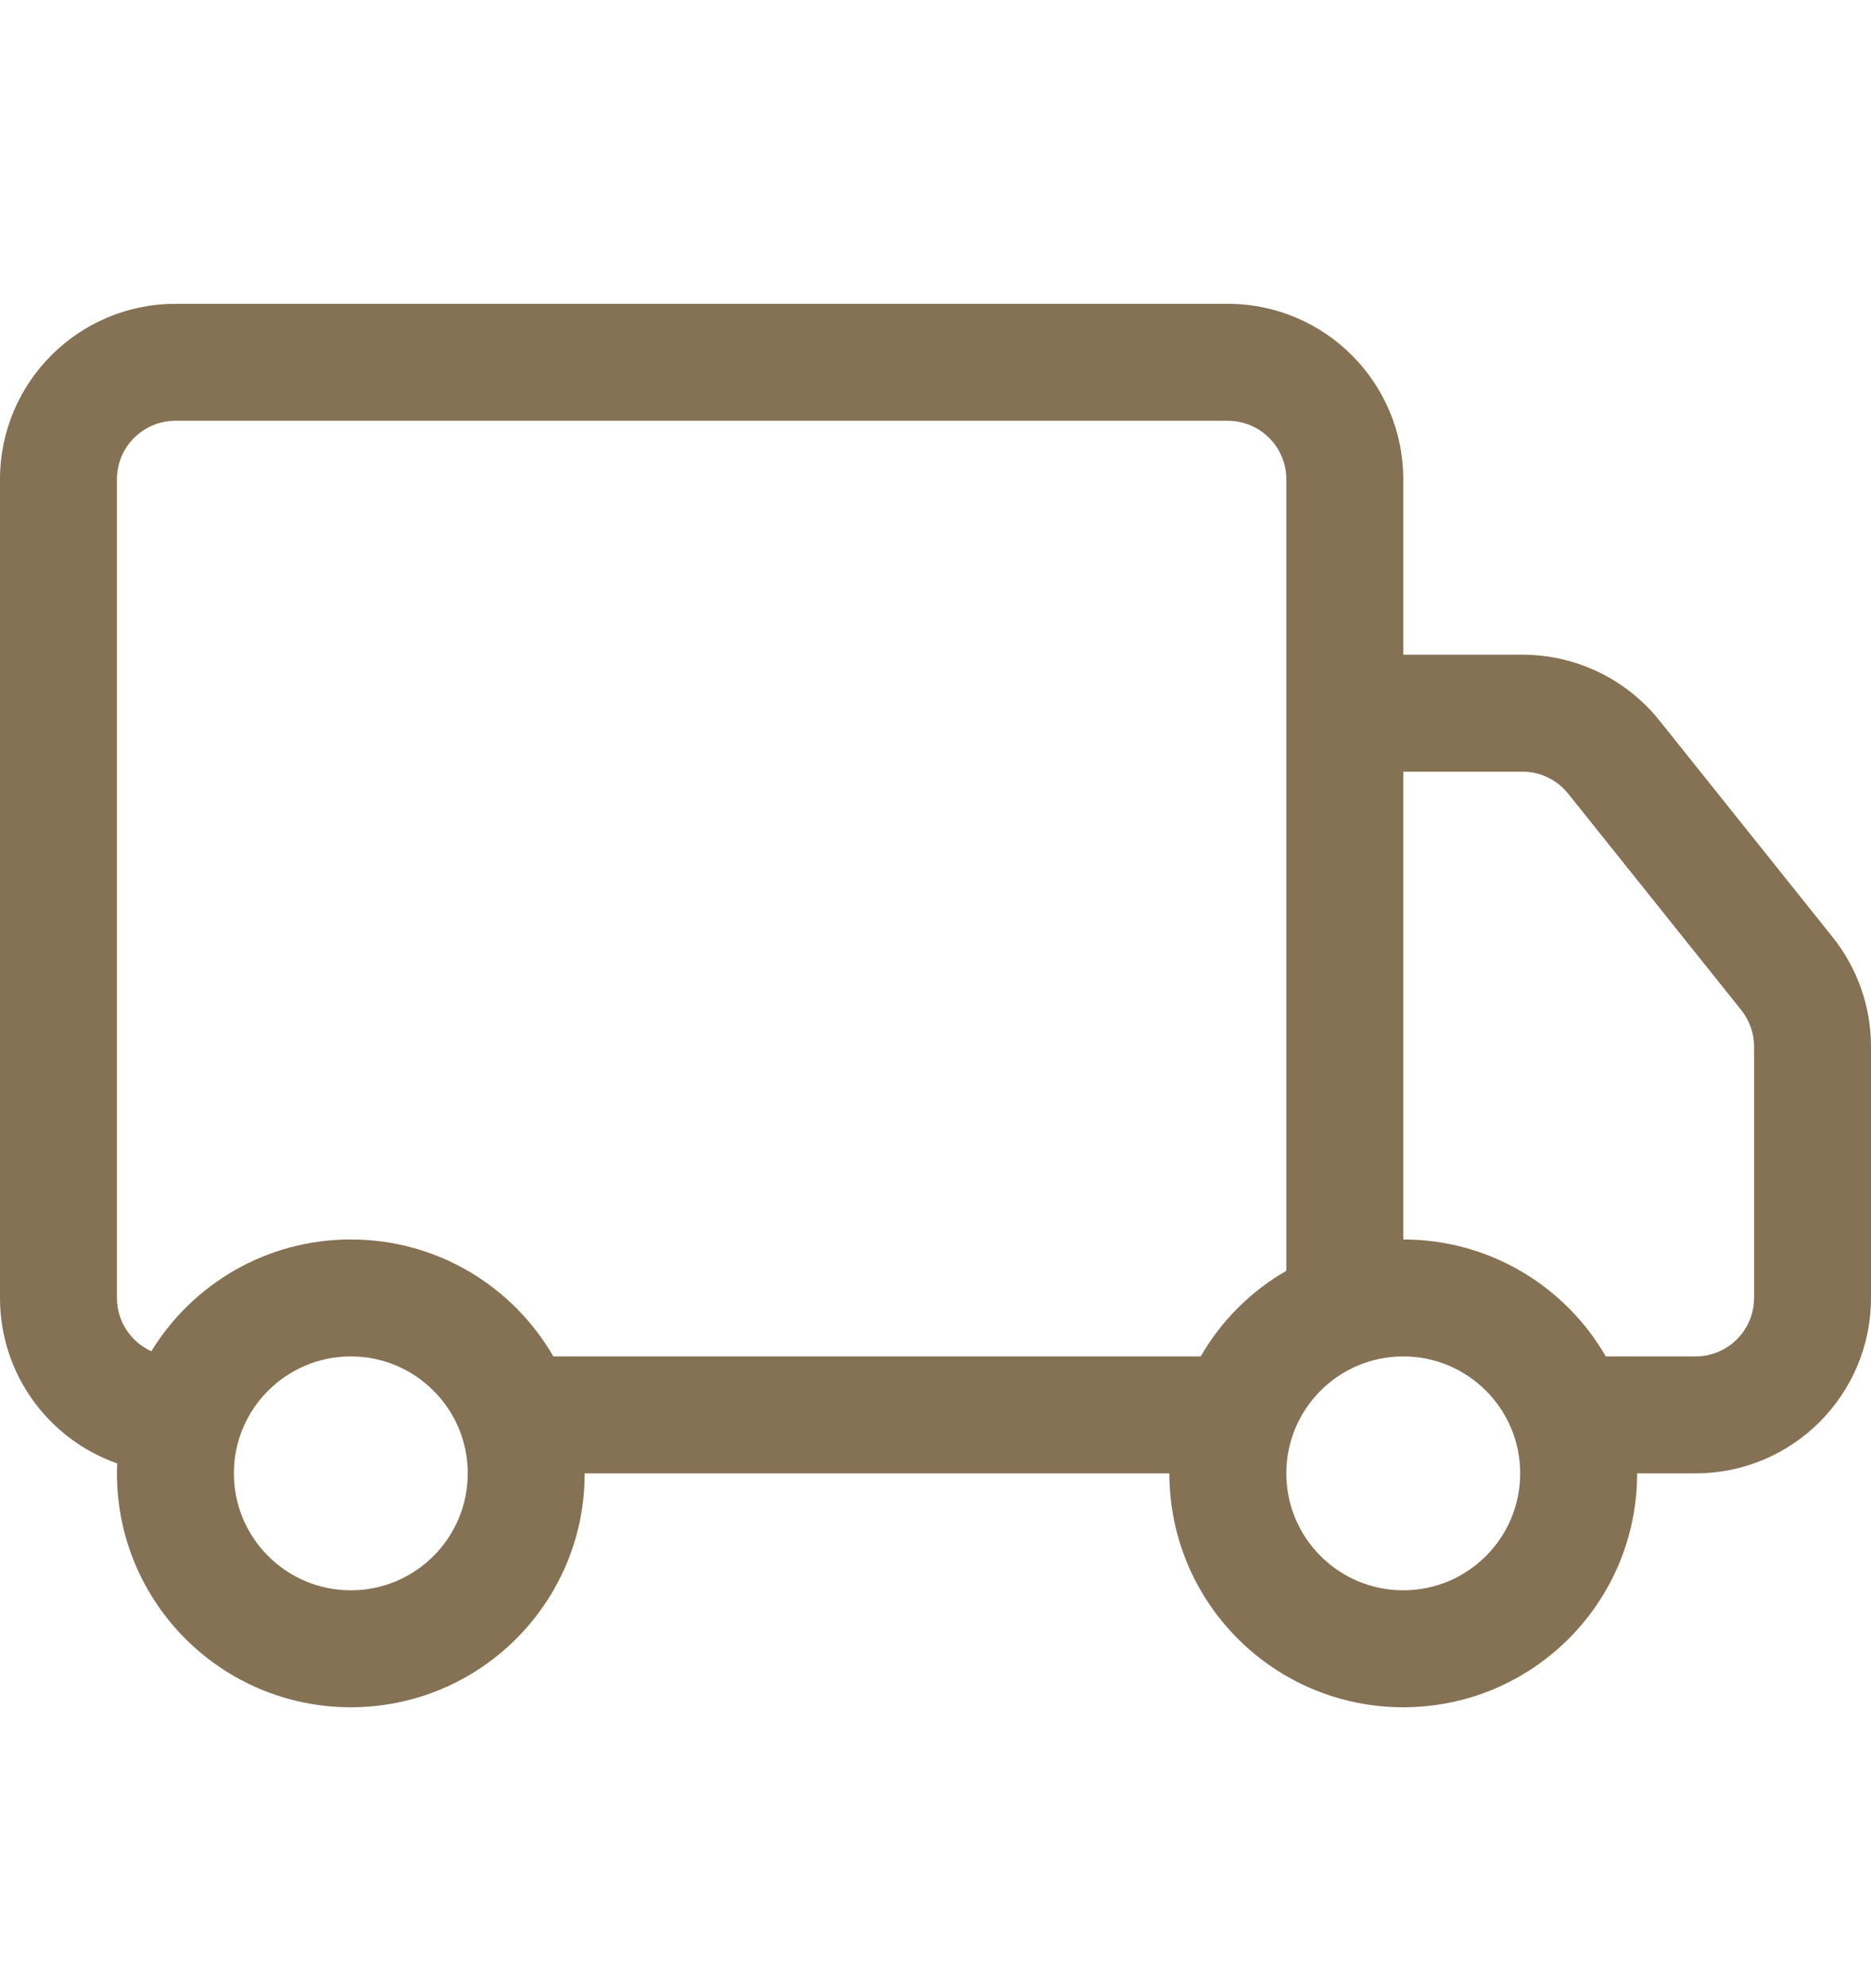 <svg width="16" height="17" viewBox="0 0 16 17" fill="none" xmlns="http://www.w3.org/2000/svg">
<path d="M0 4.098C0 3.27 0.672 2.598 1.5 2.598H10.5C11.328 2.598 12 3.27 12 4.098V5.598H13.019C13.475 5.598 13.906 5.805 14.191 6.161L15.671 8.012C15.884 8.278 16 8.608 16 8.949V11.098C16 11.926 15.328 12.598 14.5 12.598H14C14 13.703 13.105 14.598 12 14.598C10.895 14.598 10 13.703 10 12.598H5C5 13.703 4.105 14.598 3 14.598C1.895 14.598 1 13.703 1 12.598C1 12.57 1.001 12.541 1.002 12.513C0.418 12.308 0 11.752 0 11.098V4.098ZM1.294 11.554C1.646 10.98 2.278 10.598 3 10.598C3.74 10.598 4.387 11 4.732 11.598H10.268C10.443 11.294 10.696 11.041 11 10.866V4.098C11 3.822 10.776 3.598 10.5 3.598H1.5C1.224 3.598 1 3.822 1 4.098V11.098C1 11.301 1.121 11.475 1.294 11.554ZM12 10.598C12.74 10.598 13.387 11 13.732 11.598H14.5C14.776 11.598 15 11.374 15 11.098V8.949C15 8.835 14.961 8.725 14.89 8.636L13.41 6.786C13.315 6.667 13.171 6.598 13.019 6.598H12V10.598ZM3 11.598C2.448 11.598 2 12.046 2 12.598C2 13.15 2.448 13.598 3 13.598C3.552 13.598 4 13.15 4 12.598C4 12.046 3.552 11.598 3 11.598ZM12 11.598C11.448 11.598 11 12.046 11 12.598C11 13.15 11.448 13.598 12 13.598C12.552 13.598 13 13.15 13 12.598C13 12.046 12.552 11.598 12 11.598Z" fill="#857154"/>
</svg>
